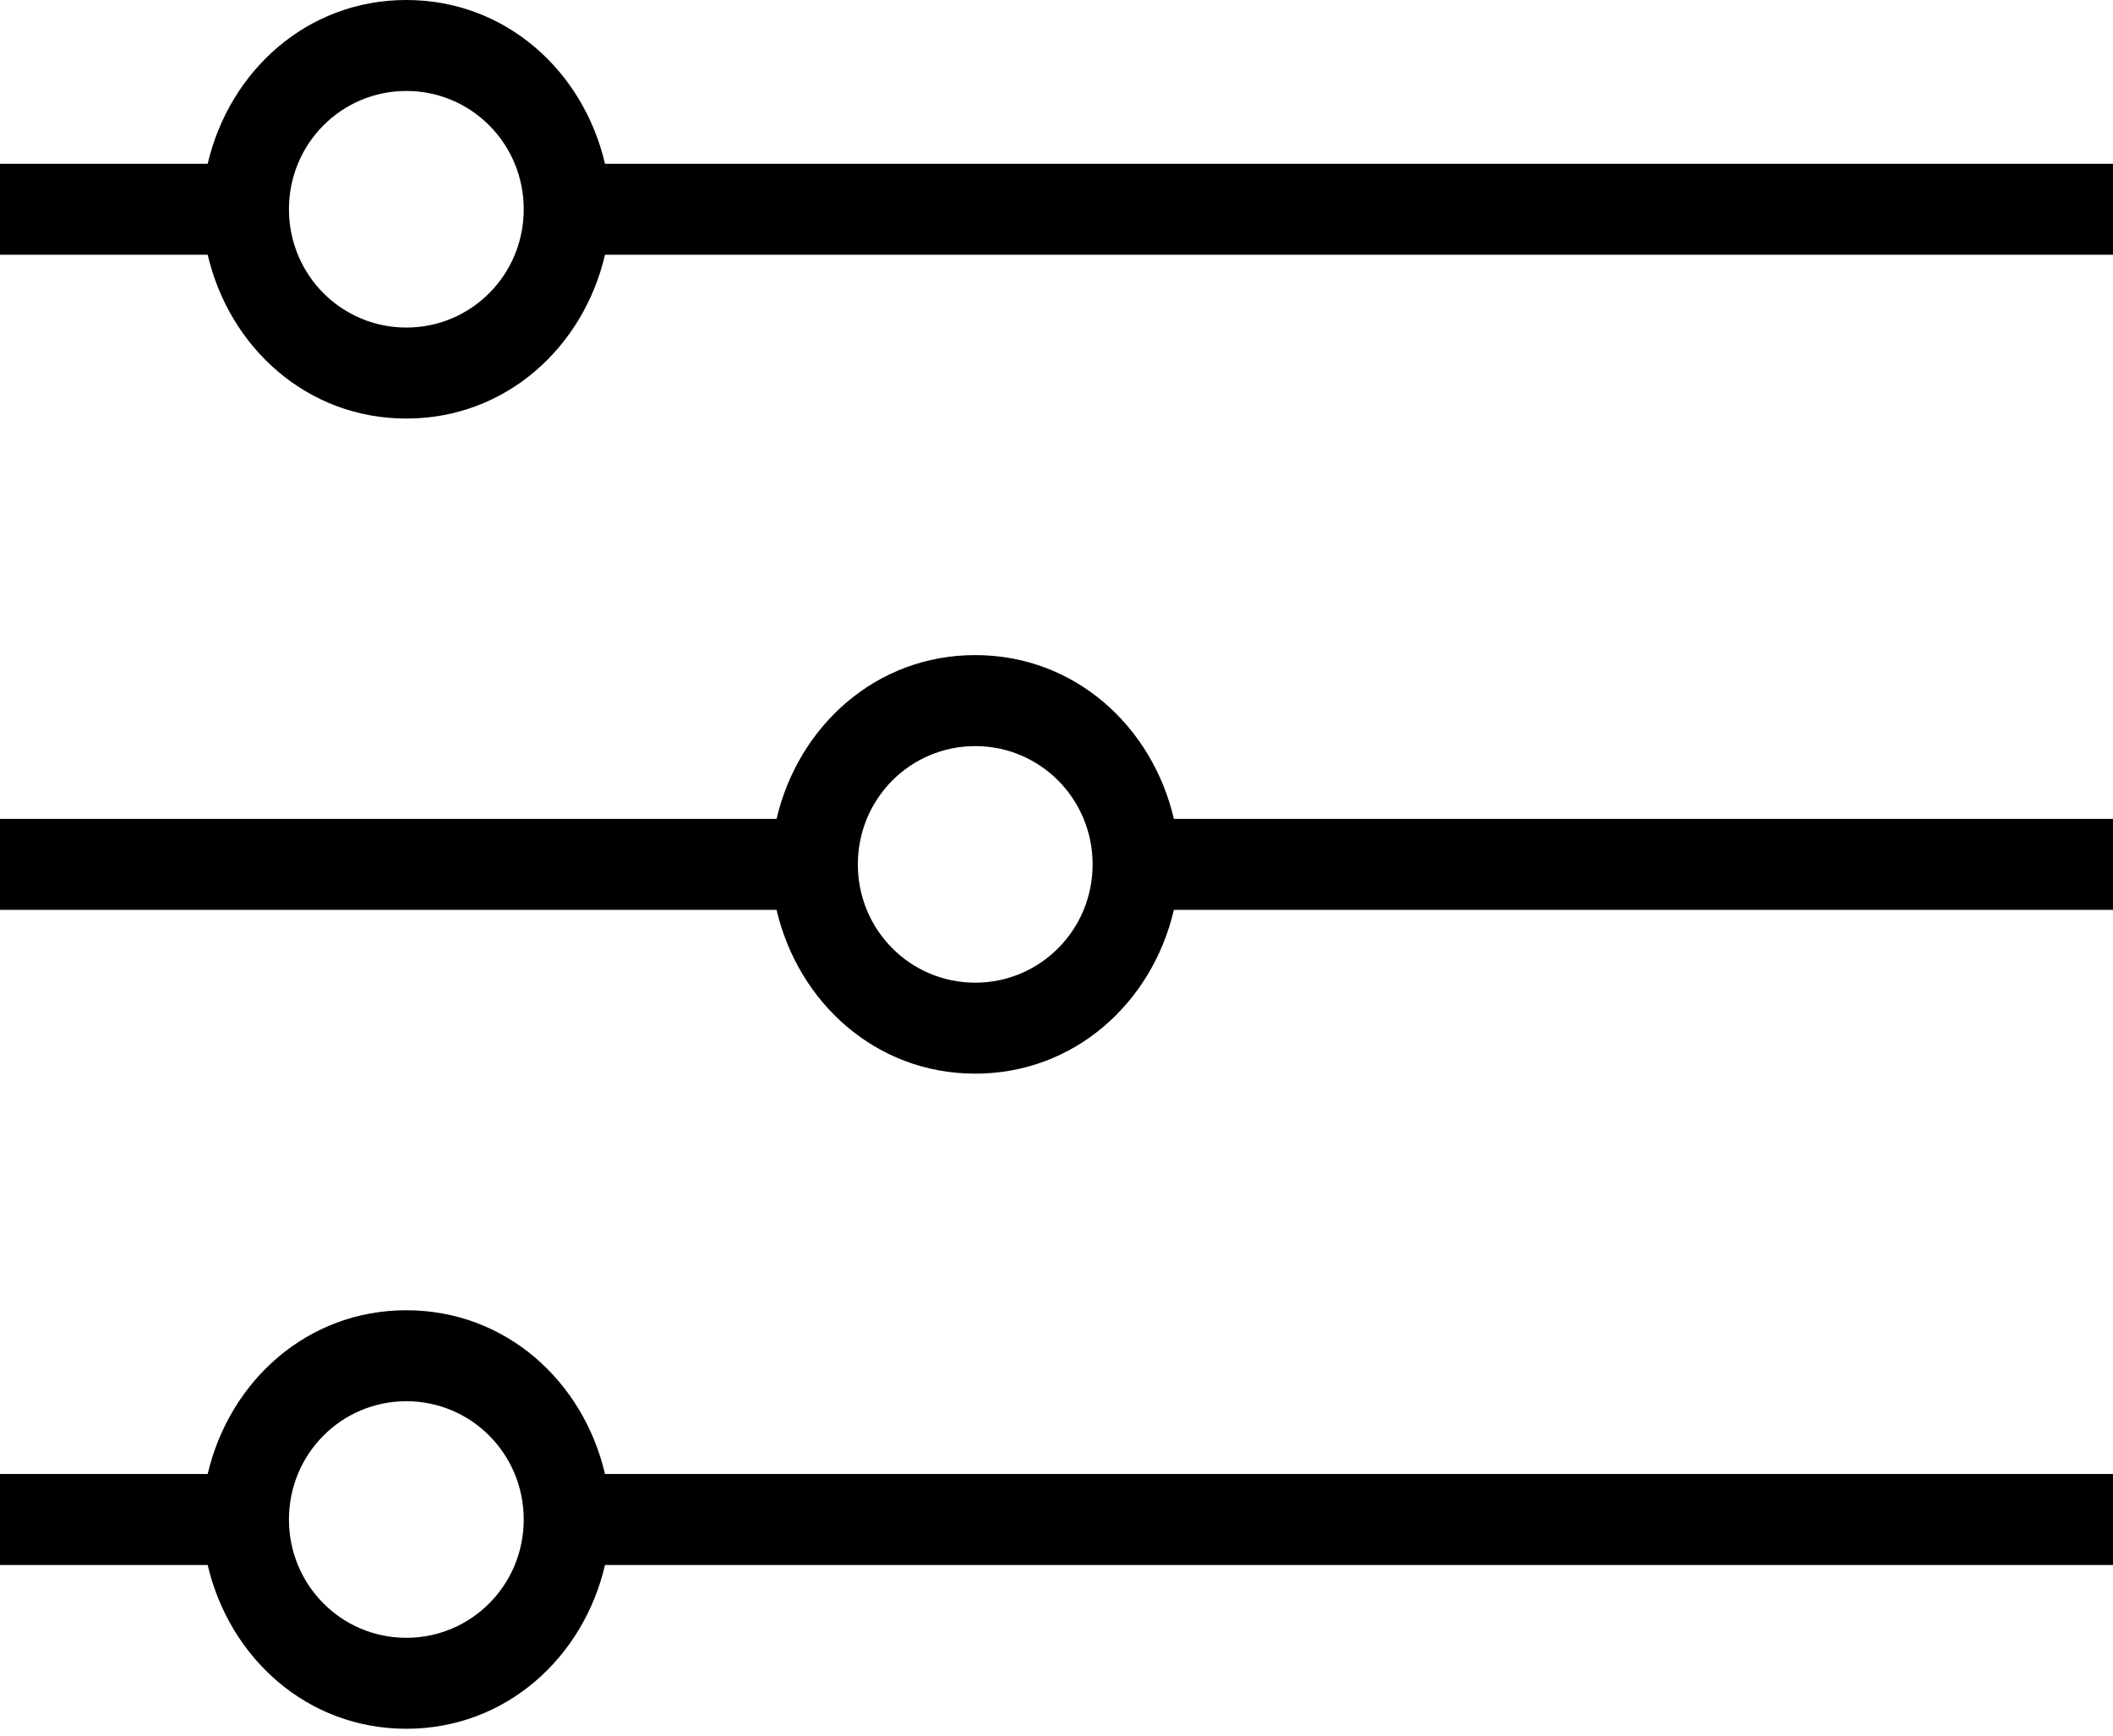 <svg xmlns="http://www.w3.org/2000/svg" fill="none" viewBox="0 0 56 46" height="46" width="56">
<g clip-path="url(#clip0_2170_120)">
<path fill="black" d="M56 4.341H16.034C15.46 1.881 13.402 0 10.769 0C8.137 0 6.079 1.881 5.504 4.341H0V6.752H5.504C6.079 9.212 8.137 11.093 10.769 11.093C13.402 11.093 15.46 9.212 16.034 6.752H56V4.341ZM10.769 8.681C9.046 8.681 7.658 7.283 7.658 5.546C7.658 3.81 9.046 2.411 10.769 2.411C12.492 2.411 13.88 3.81 13.88 5.546C13.88 7.283 12.492 8.681 10.769 8.681Z"></path>
<path fill="black" d="M56 21.703H31.111C30.537 19.243 28.479 17.362 25.846 17.362C23.214 17.362 21.156 19.243 20.581 21.703H0V24.114H20.581C21.156 26.574 23.214 28.455 25.846 28.455C28.479 28.455 30.537 26.574 31.111 24.114H56V21.703ZM25.846 26.044C24.123 26.044 22.735 24.645 22.735 22.909C22.735 21.172 24.123 19.774 25.846 19.774C27.569 19.774 28.957 21.172 28.957 22.909C28.957 24.645 27.569 26.044 25.846 26.044Z"></path>
<path fill="black" d="M10.769 34.726C8.137 34.726 6.079 36.606 5.504 39.066H0V41.478H5.504C6.079 43.938 8.137 45.818 10.769 45.818C13.402 45.818 15.46 43.938 16.034 41.478H56V39.066H16.034C15.46 36.606 13.402 34.726 10.769 34.726ZM10.769 43.407C9.046 43.407 7.658 42.008 7.658 40.272C7.658 38.536 9.046 37.137 10.769 37.137C12.492 37.137 13.88 38.536 13.88 40.272C13.88 42.008 12.492 43.407 10.769 43.407Z"></path>
</g>
<defs>
<clipPath id="clip0_2170_120">
<rect fill="white" height="45.818" width="56"></rect>
</clipPath>
</defs>
</svg>
